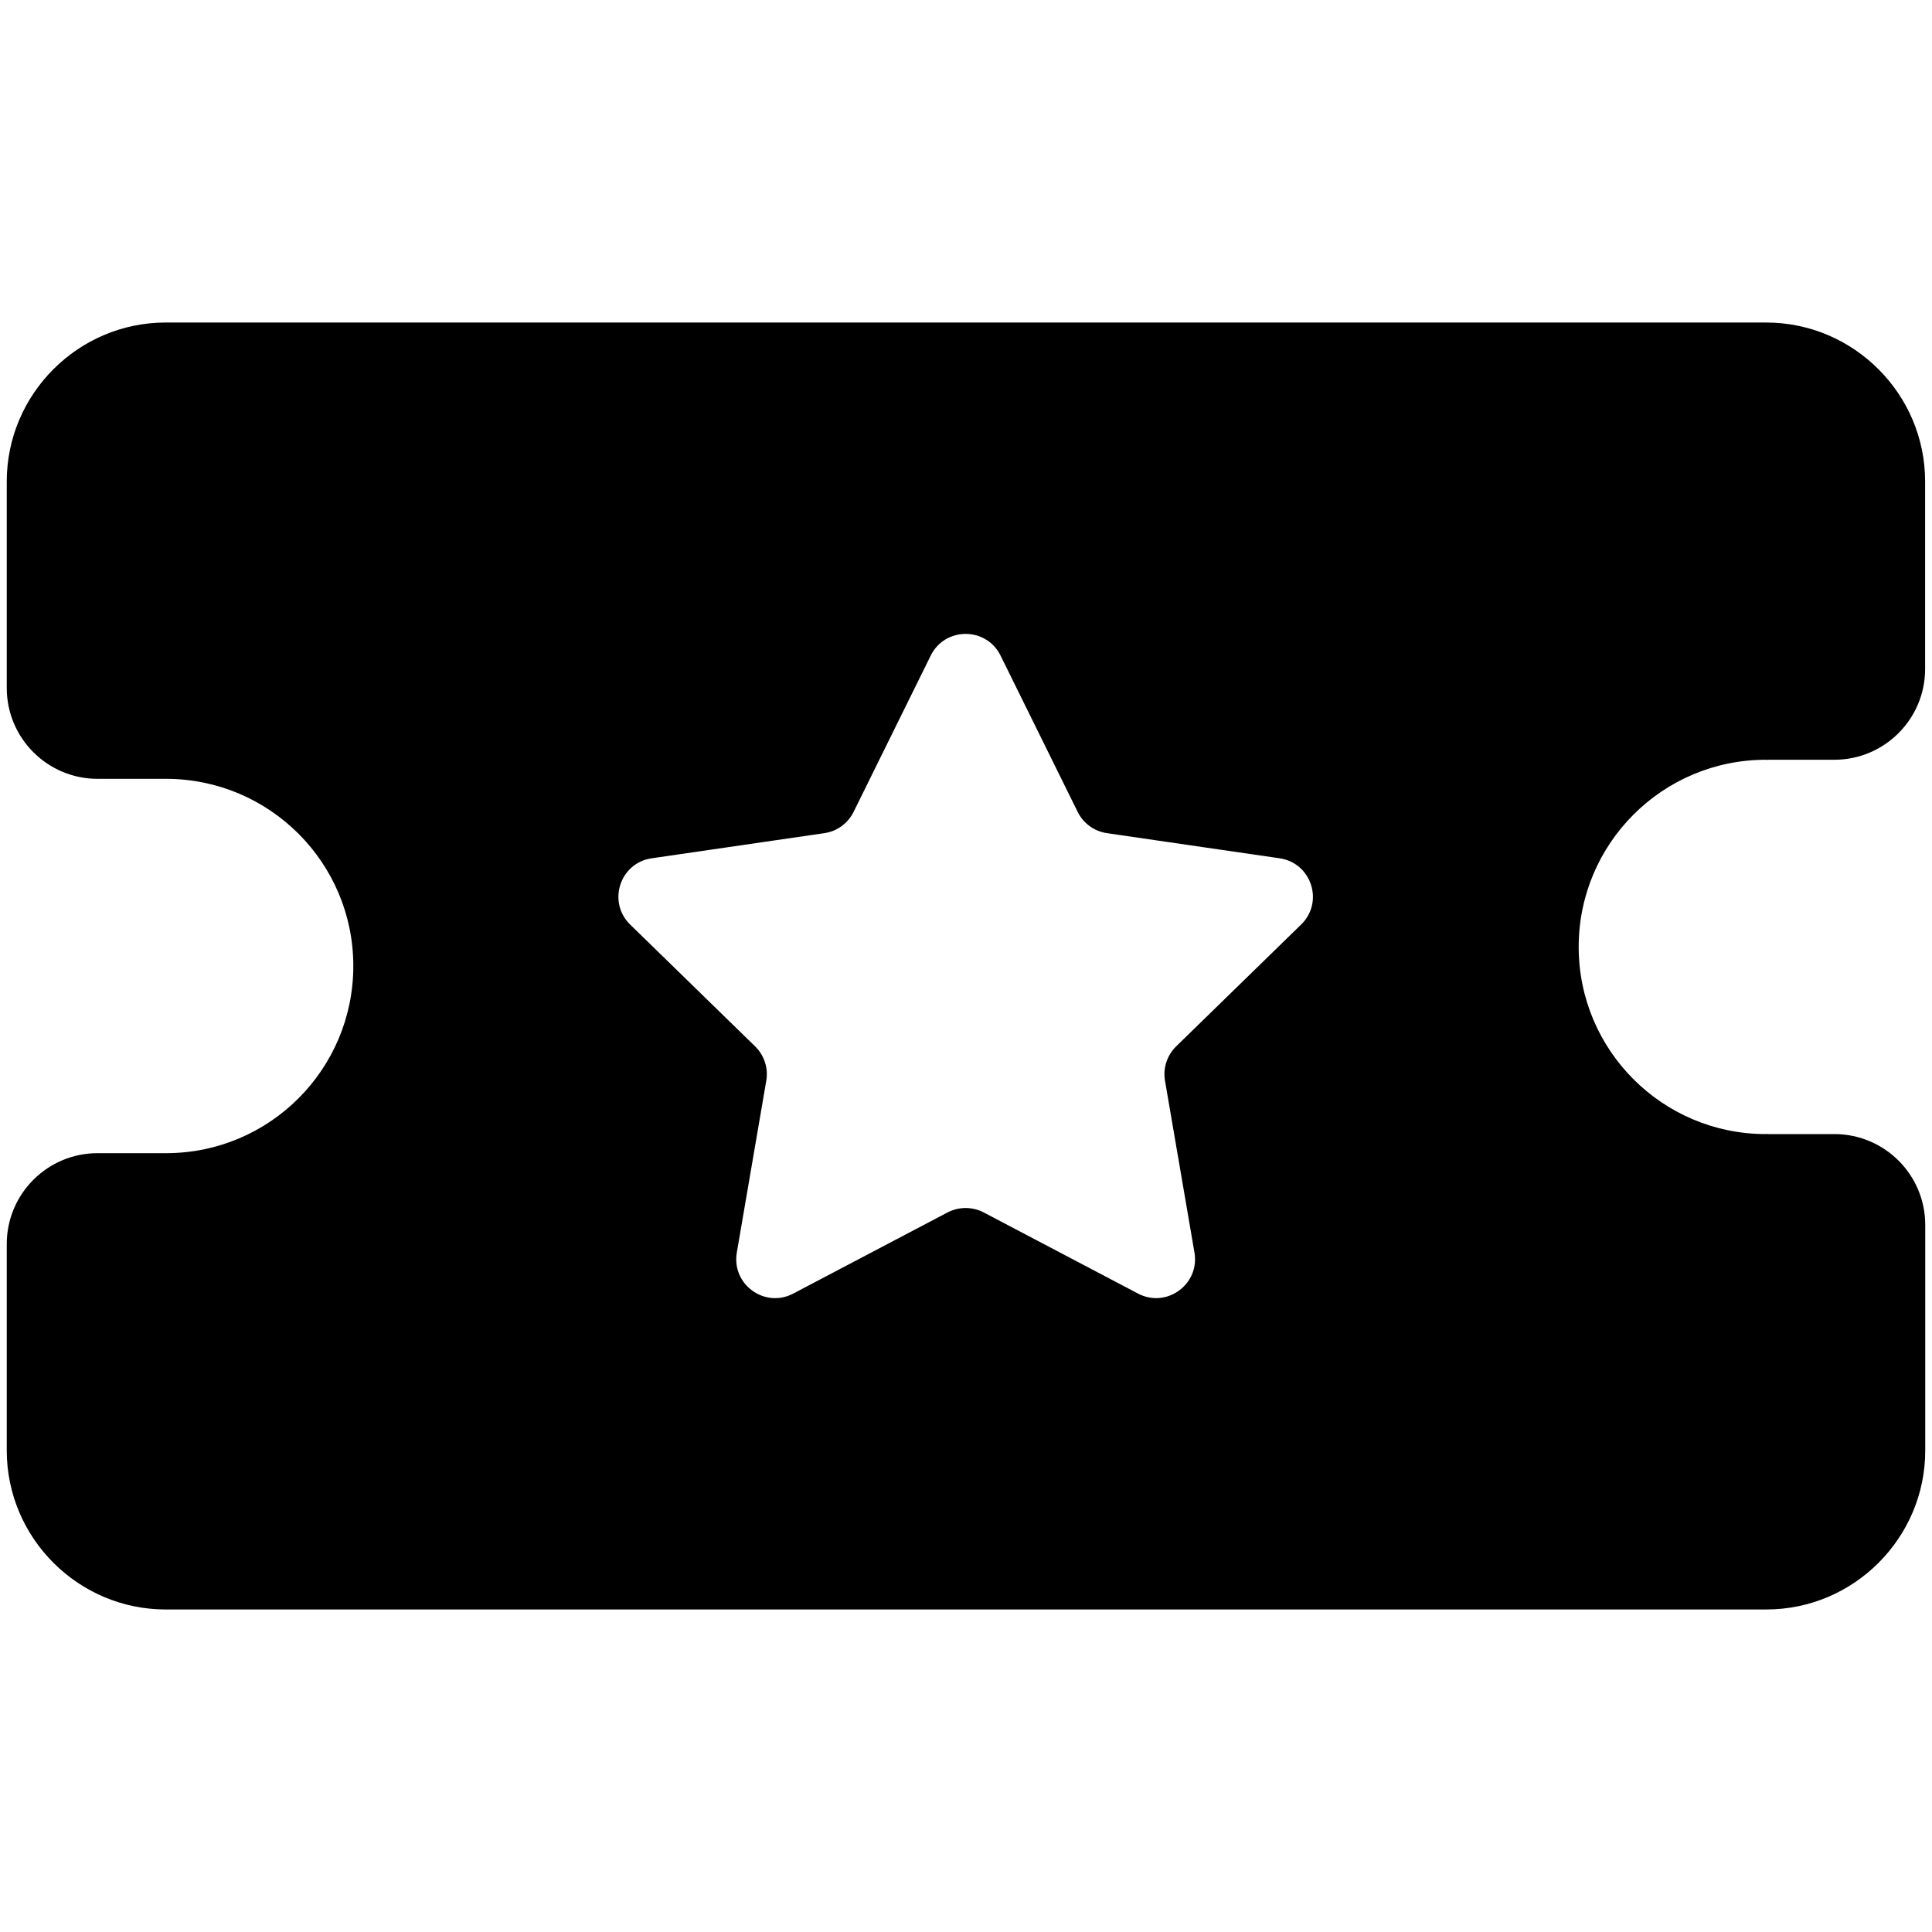 <?xml version="1.0" encoding="UTF-8"?>
<svg id="Layer_1" data-name="Layer 1" xmlns="http://www.w3.org/2000/svg" viewBox="0 0 16 16">
  <path id="ico-eventos" d="M14.643,9.392v-.001c-.006,0-.013,.001-.019,.001-.856,0-1.55-.694-1.55-1.55s.694-1.55,1.55-1.55c.006,0,.013,.001,.019,.001v-.001h.548c.415,0,.752-.337,.752-.752v-1.553c0-.724-.592-1.316-1.316-1.316H1.372C.648,2.671,.056,3.263,.056,3.987v1.711c0,.415,.337,.752,.752,.752h.57c.855,.002,1.548,.695,1.548,1.55s-.693,1.549-1.548,1.55h0s-.57,0-.57,0c-.415,0-.752,.337-.752,.752v1.711c0,.724,.592,1.316,1.316,1.316H14.628c.724,0,1.316-.592,1.316-1.316v-1.869c0-.415-.337-.752-.752-.752h-.548Zm-3.868-1.735l-1.034,1.008c-.076,.074-.111,.181-.093,.285l.244,1.423c.045,.263-.231,.464-.467,.34l-1.278-.672c-.094-.049-.206-.049-.3,0l-1.278,.672c-.236,.124-.512-.076-.467-.34l.244-1.423c.018-.104-.017-.211-.093-.285l-1.034-1.008c-.191-.186-.086-.511,.178-.549l1.429-.208c.105-.015,.196-.081,.243-.176l.639-1.295c.118-.239,.46-.239,.578,0l.639,1.295c.047,.095,.138,.161,.243,.176l1.429,.208c.264,.038,.37,.363,.178,.549Z"/>
</svg>